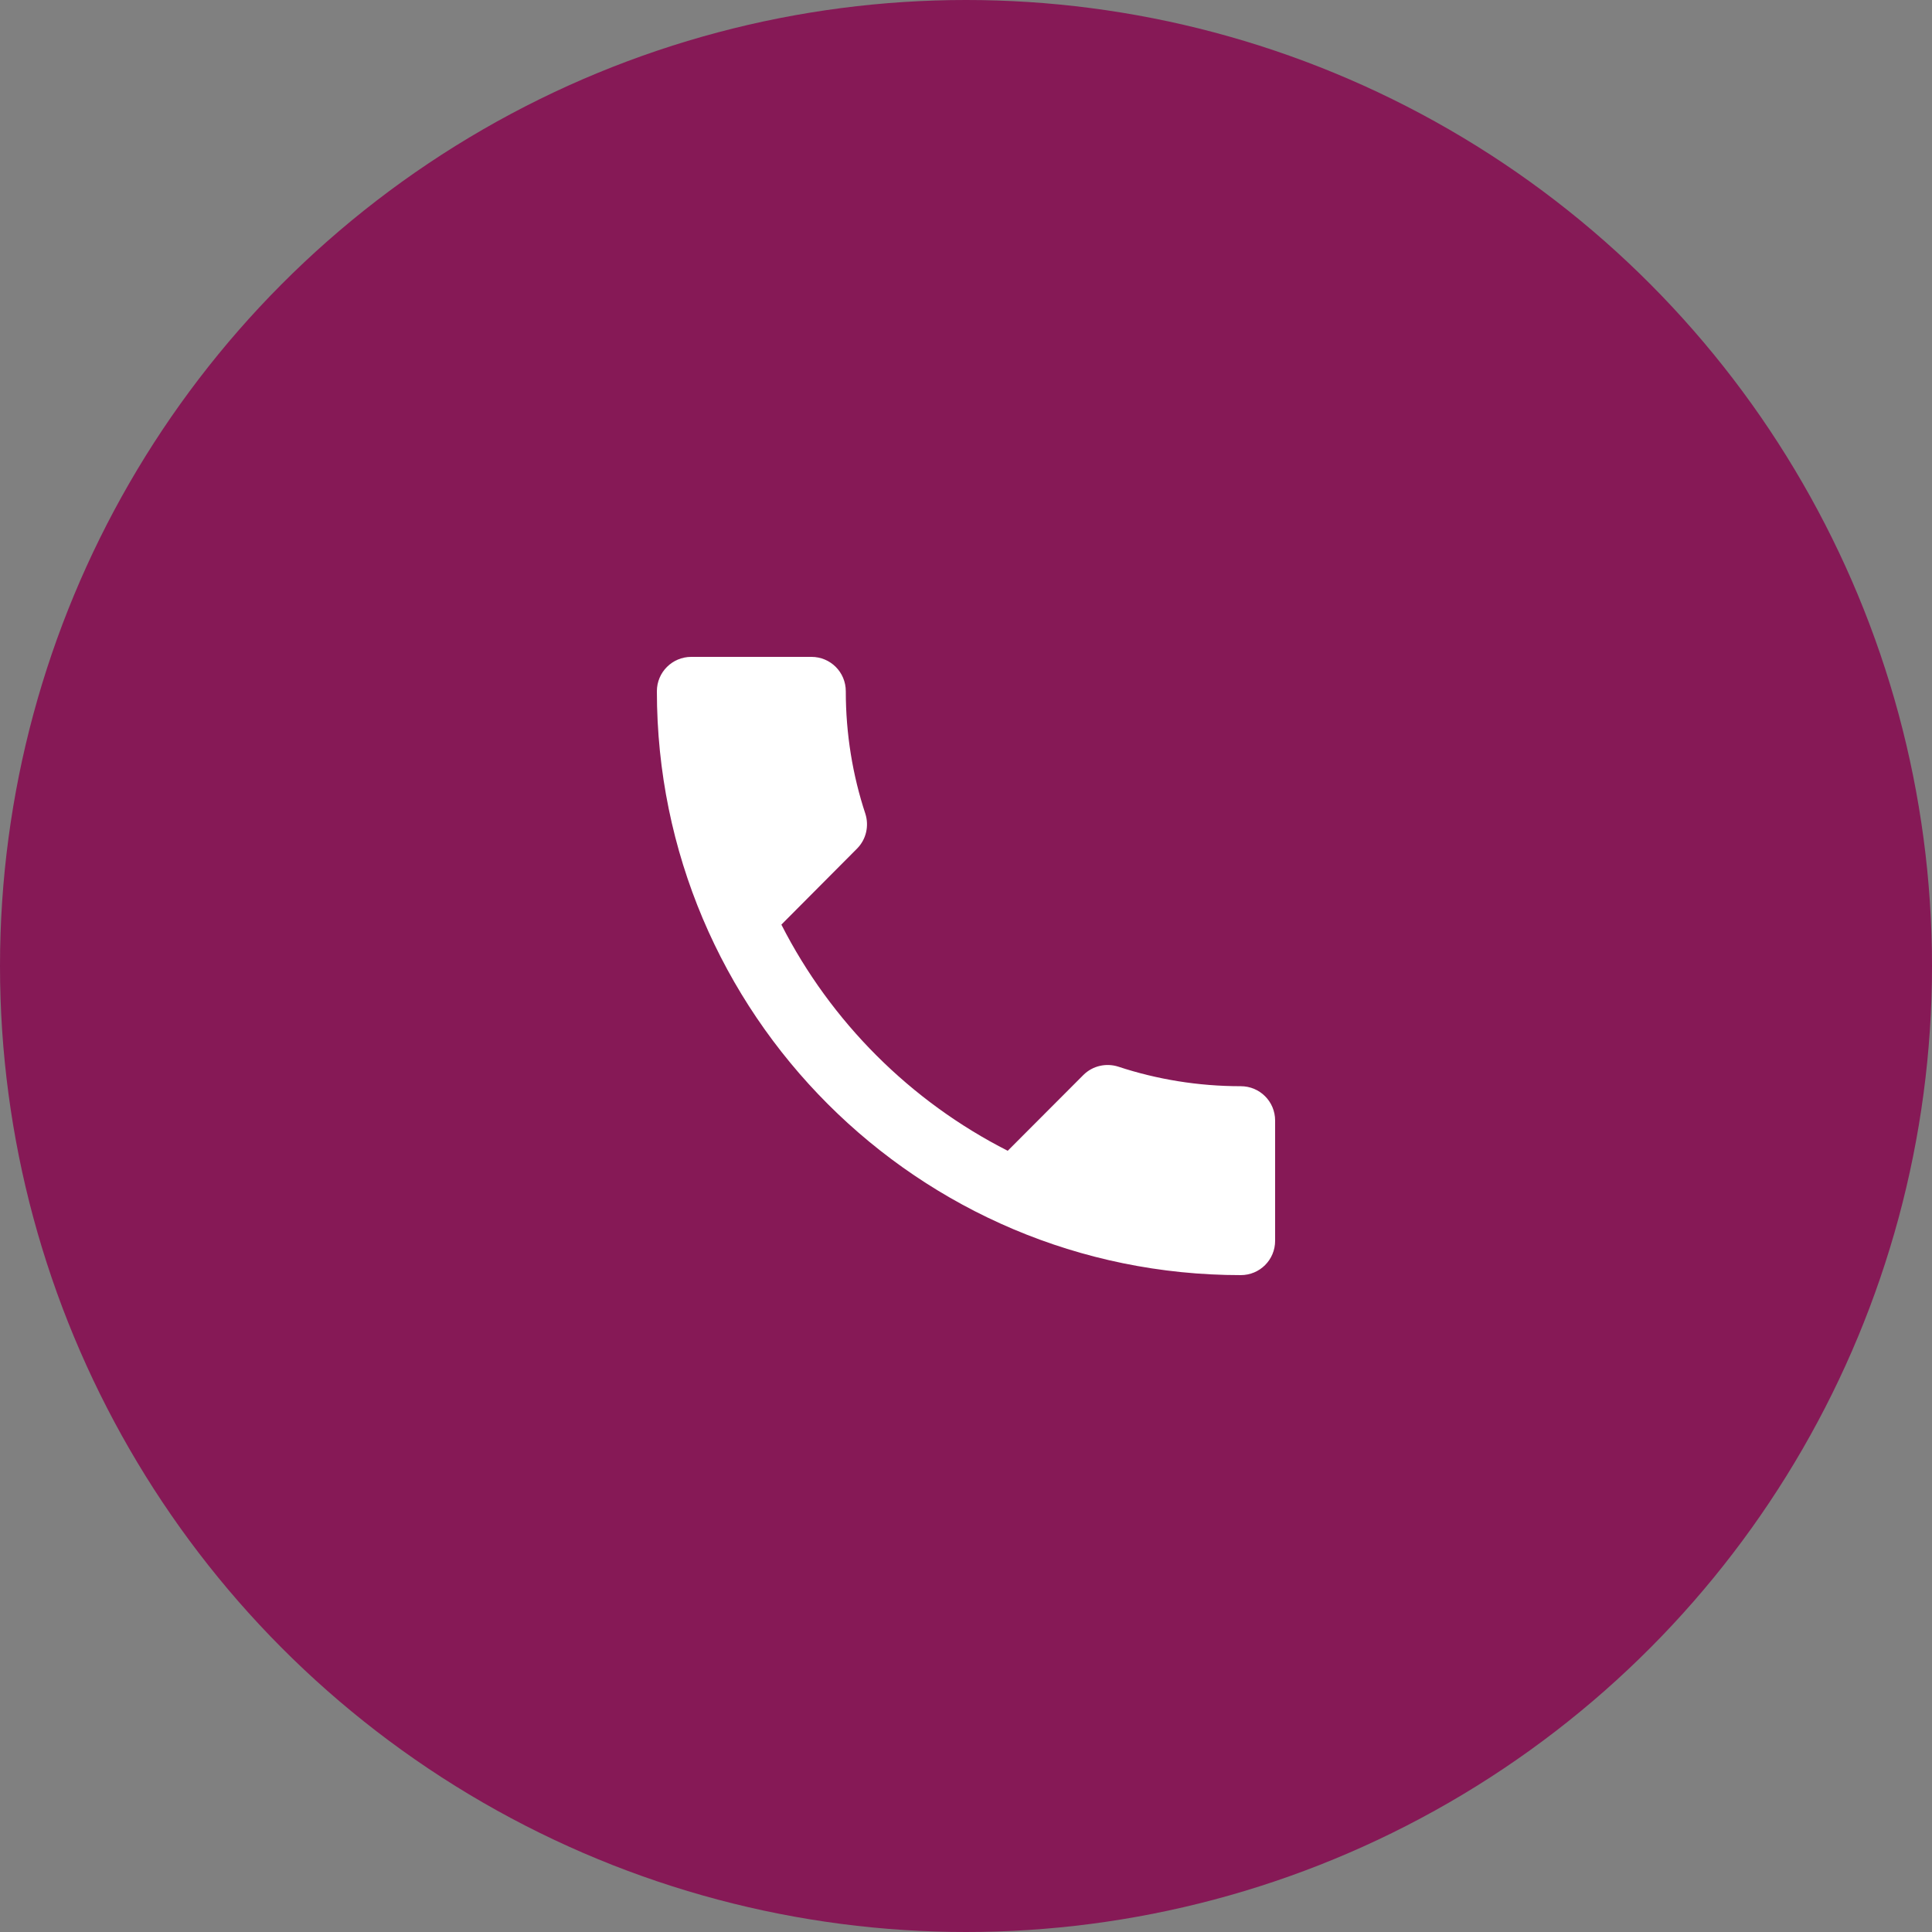 <svg width="50" height="50" viewBox="0 0 50 50" fill="none" xmlns="http://www.w3.org/2000/svg">
<rect x="0" y="0" width="50" height="50" fill="#808080" stroke="none"/>
<circle cx="25" cy="25" r="25" fill="#861956"/>
<path d="M20.222 23.929C21.502 26.444 23.56 28.502 26.08 29.782L28.036 27.822C28.28 27.578 28.631 27.507 28.938 27.604C29.933 27.933 31.004 28.111 32.111 28.111C32.604 28.111 33 28.507 33 29V32.111C33 32.604 32.604 33 32.111 33C23.764 33 17 26.236 17 17.889C17 17.396 17.4 17 17.889 17H21C21.493 17 21.889 17.396 21.889 17.889C21.889 18.996 22.067 20.067 22.396 21.062C22.493 21.369 22.422 21.72 22.178 21.964L20.222 23.929Z" fill="white"/>
</svg>
